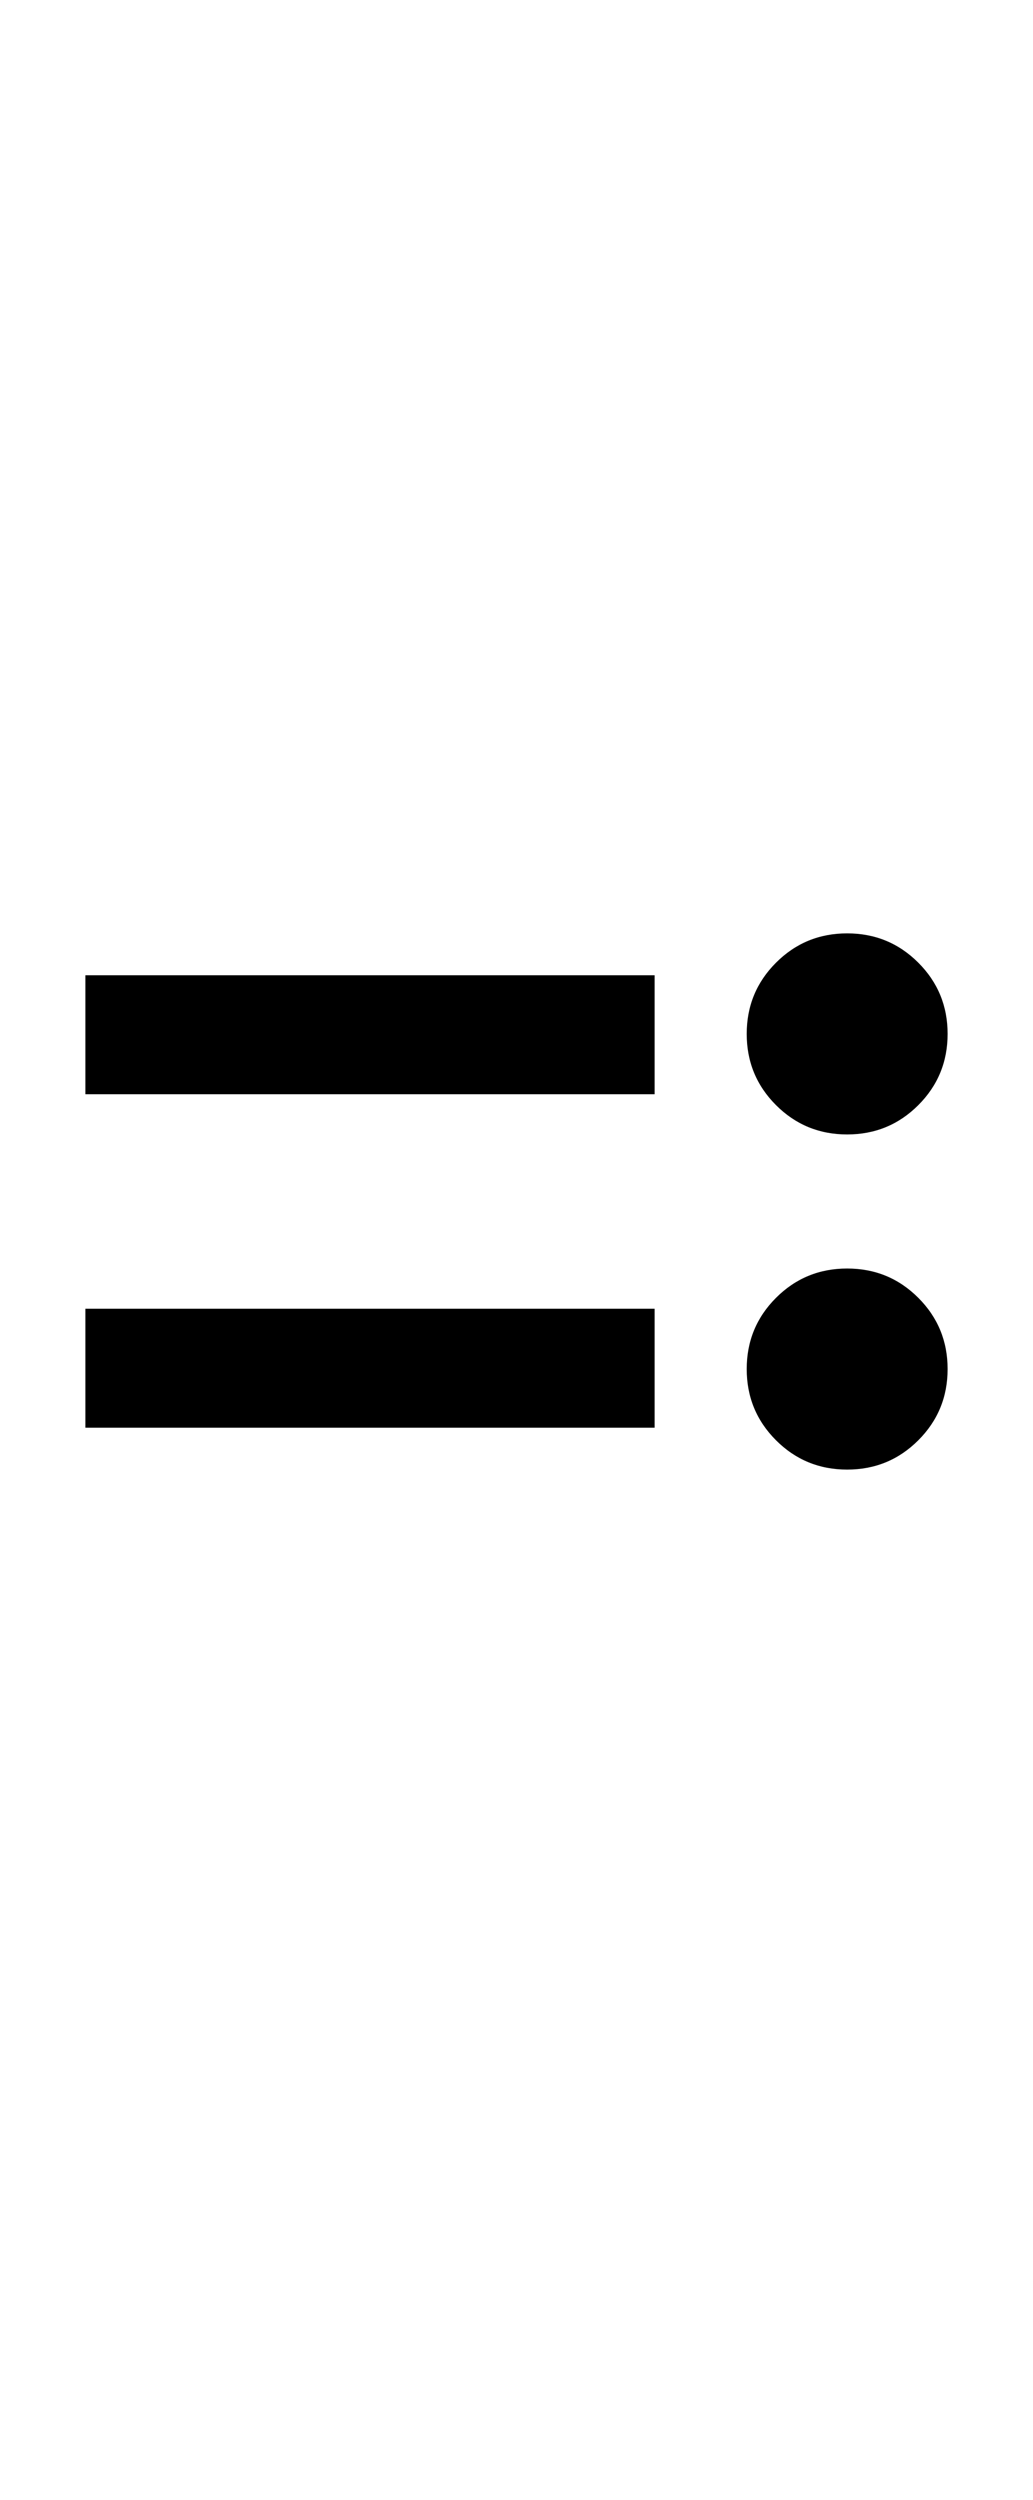 <?xml version="1.0" encoding="UTF-8" standalone="no"?>
<!DOCTYPE svg PUBLIC "-//W3C//DTD SVG 1.1//EN" "http://www.w3.org/Graphics/SVG/1.1/DTD/svg11.dtd">
 <svg xmlns="http://www.w3.org/2000/svg" xmlns:xlink="http://www.w3.org/1999/xlink" width="123.4" height="298.4"><path fill="black" d="M101.20 135.40L101.20 135.40Q96.20 135.40 92.70 131.90Q89.20 128.40 89.20 123.40L89.20 123.40Q89.20 118.40 92.70 114.90Q96.20 111.40 101.20 111.40L101.20 111.40Q106.20 111.40 109.70 114.90Q113.20 118.40 113.20 123.40L113.20 123.40Q113.20 128.40 109.70 131.90Q106.20 135.40 101.20 135.40ZM78.20 130.60L10.20 130.60L10.20 116.40L78.20 116.40L78.20 130.60ZM101.20 175.40L101.20 175.40Q96.20 175.40 92.70 171.90Q89.20 168.40 89.20 163.40L89.20 163.40Q89.20 158.40 92.70 154.90Q96.20 151.40 101.20 151.40L101.20 151.40Q106.20 151.40 109.70 154.90Q113.20 158.40 113.20 163.40L113.20 163.40Q113.20 168.40 109.70 171.90Q106.20 175.40 101.20 175.40ZM78.20 170.40L10.20 170.40L10.20 156.20L78.20 156.20L78.20 170.40Z"/></svg>